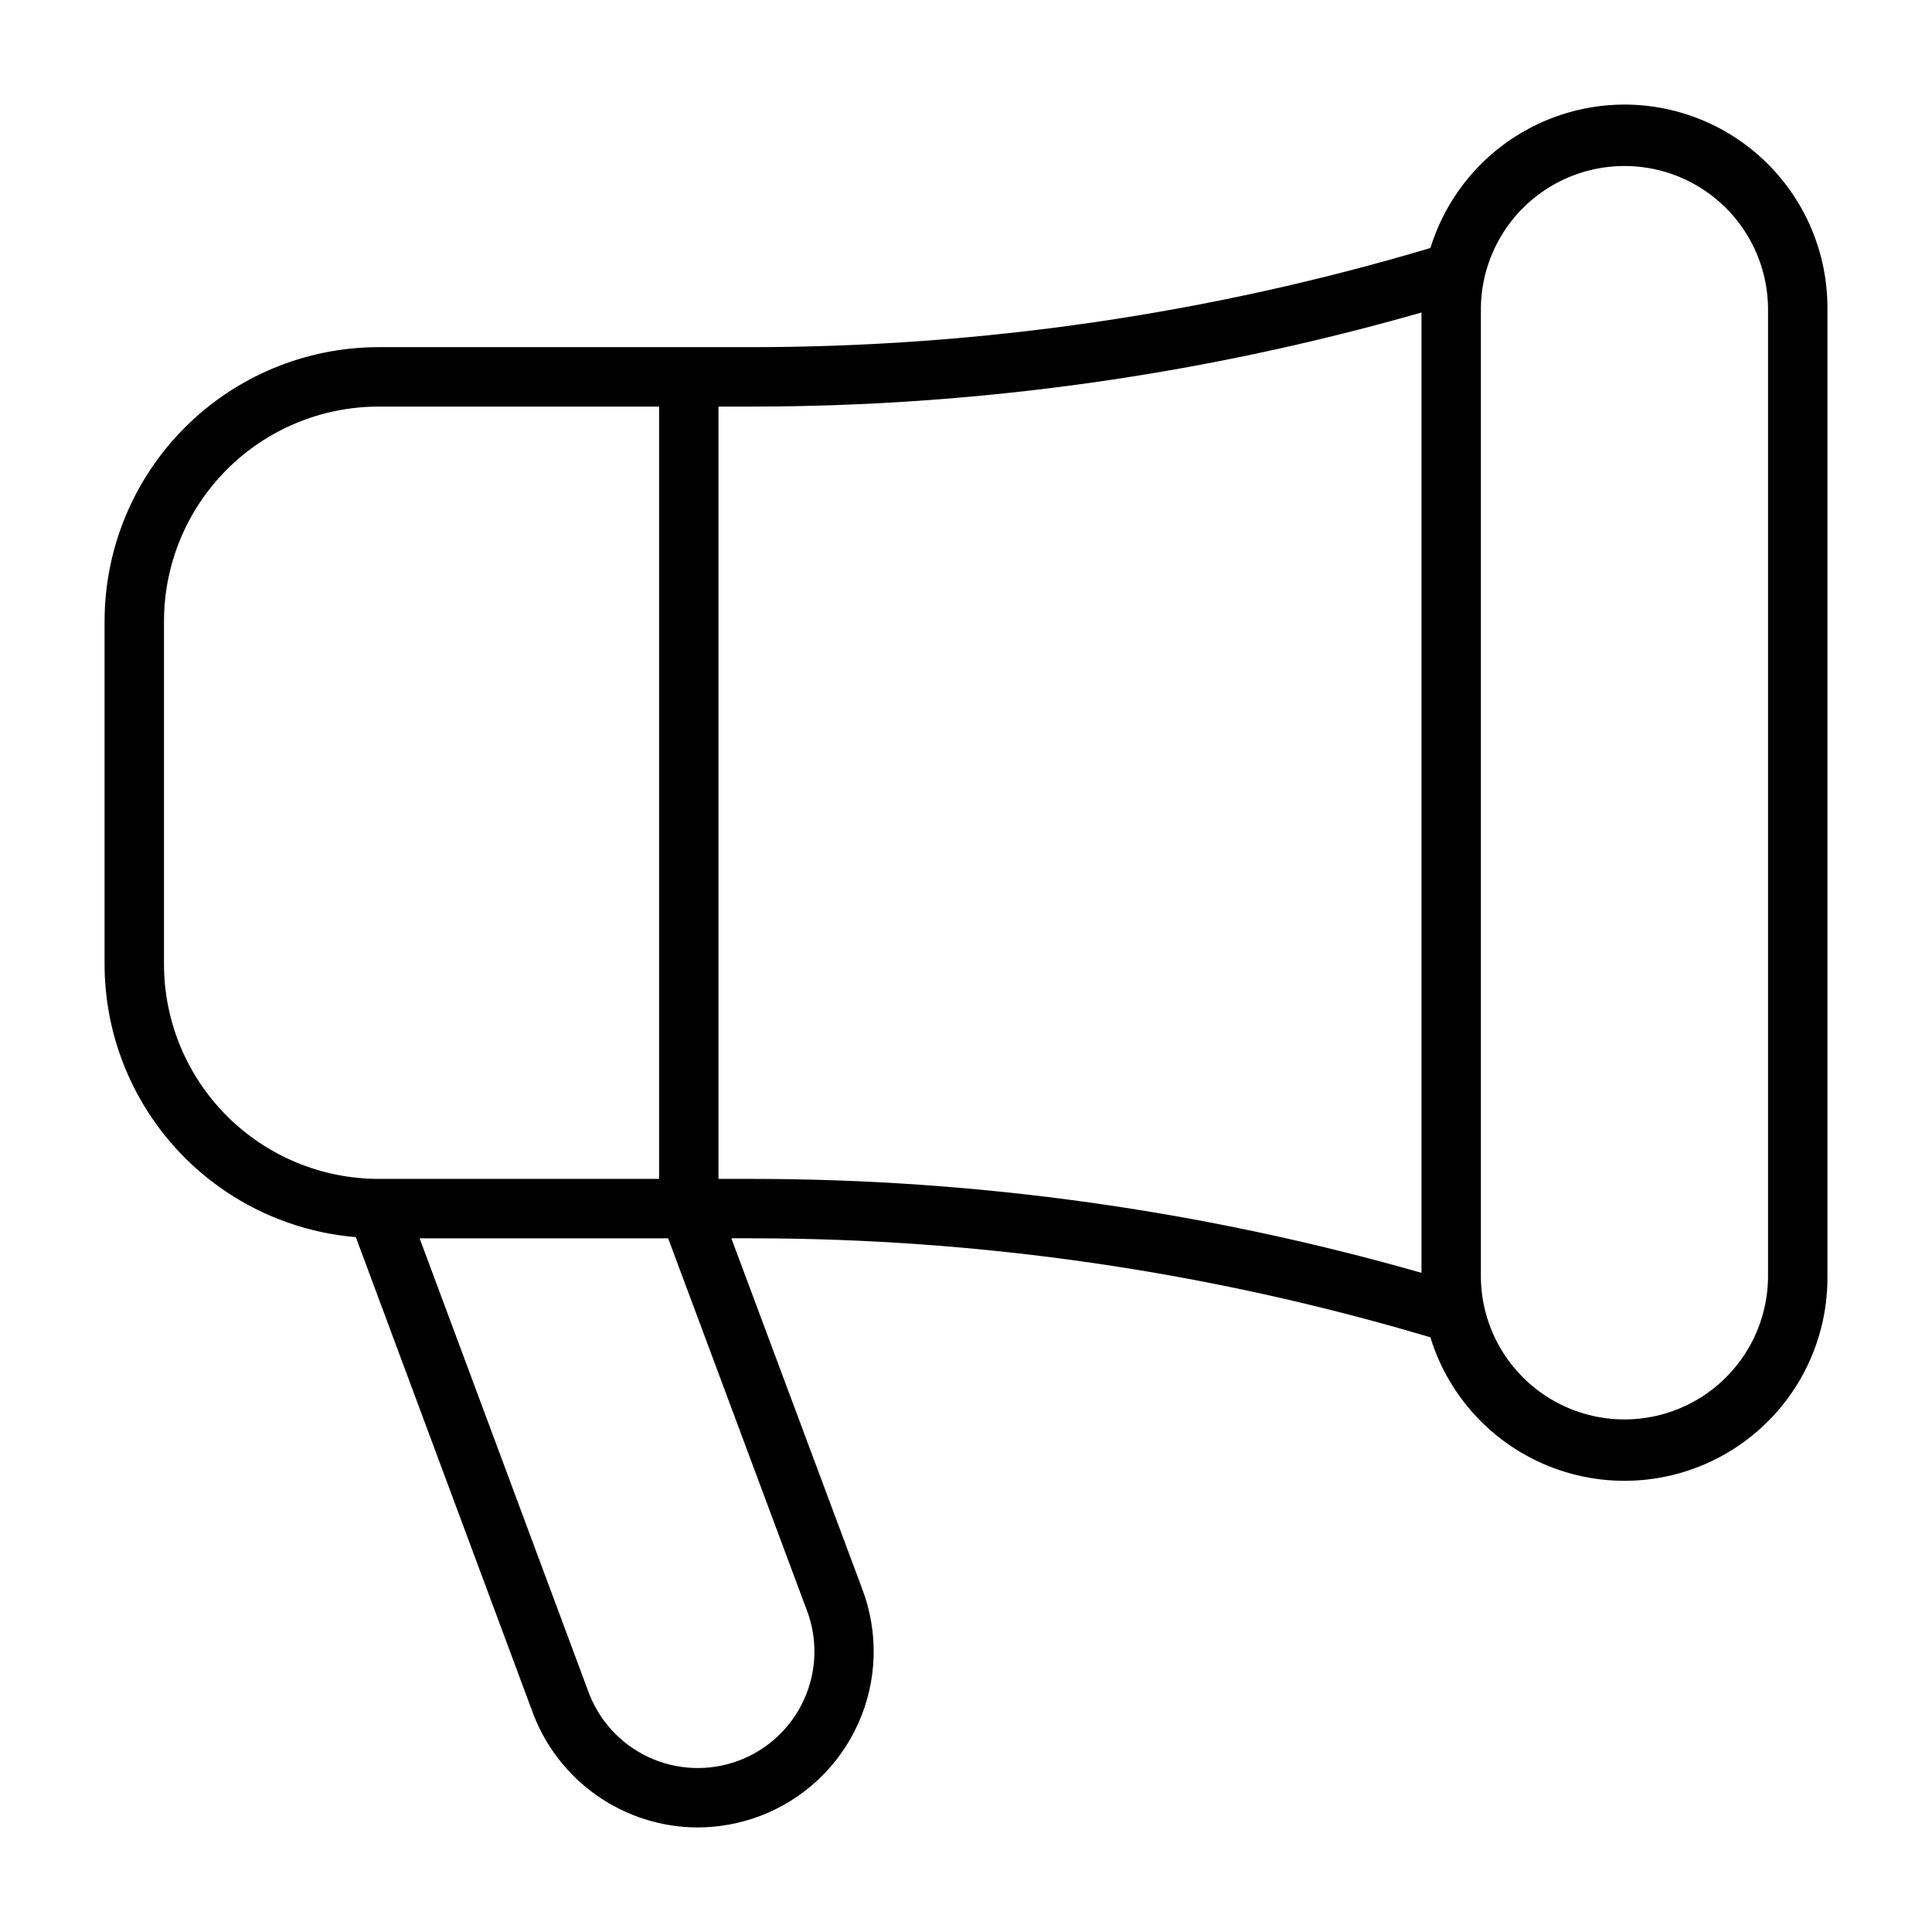 <?xml version="1.0" encoding="UTF-8"?>
<!-- Uploaded to: ICON Repo, www.svgrepo.com, Generator: ICON Repo Mixer Tools -->
<svg fill="#000000" width="800px" height="800px" version="1.1" viewBox="144 144 512 512" xmlns="http://www.w3.org/2000/svg">
 <path d="m574.5 171.71c-11.508 0.012-22.707 3.711-31.961 10.551-9.254 6.84-16.074 16.465-19.465 27.461-58.445 17.426-119.11 26.277-180.1 26.277h-98.668c-19.246 0.02-37.699 7.676-51.309 21.285s-21.266 32.062-21.285 51.312v90.969c0.027 18.199 6.883 35.723 19.215 49.109 12.328 13.383 29.23 21.656 47.367 23.18l46.703 125.5c3.25 9.039 9.207 16.859 17.059 22.395 7.852 5.535 17.219 8.52 26.828 8.543 5.602-0.012 11.16-1.023 16.406-2.992 11.629-4.367 21.035-13.195 26.133-24.523 5.102-11.328 5.469-24.223 1.023-35.824l-34.637-92.789h5.109c61.004-0.012 121.69 8.828 180.15 26.238 5.074 16.562 17.816 29.664 34.23 35.203 16.41 5.539 34.488 2.832 48.559-7.266 14.074-10.102 22.422-26.359 22.43-43.68v-257.16c-0.016-14.262-5.688-27.934-15.773-38.02-10.082-10.086-23.758-15.758-38.02-15.77zm-387.04 227.86v-90.969c0.016-15.074 6.008-29.527 16.668-40.184 10.66-10.66 25.109-16.656 40.184-16.668h74.352v204.67h-74.352c-15.07-0.016-29.523-6.012-40.18-16.672-10.66-10.656-16.656-25.109-16.672-40.18zm169.65 194.74c-3.394 7.551-9.672 13.426-17.434 16.305-7.762 2.883-16.355 2.527-23.852-0.98-7.496-3.512-13.273-9.883-16.031-17.688l-44.59-119.78h65.863l36.691 98.398 0.004 0.004c2.977 7.68 2.738 16.234-0.652 23.742zm-22.703-137.89v-204.67h8.574-0.004c60.113-0.004 119.93-8.395 177.73-24.934v254.5c-57.793-16.523-117.61-24.906-177.73-24.898zm278.14 26.238c-0.195 13.461-7.488 25.82-19.18 32.496-11.695 6.676-26.047 6.676-37.738 0-11.691-6.676-18.988-19.035-19.18-32.496v-257.16c0.191-13.465 7.488-25.824 19.18-32.5s26.043-6.676 37.738 0c11.691 6.676 18.984 19.035 19.18 32.5z"/>
</svg>